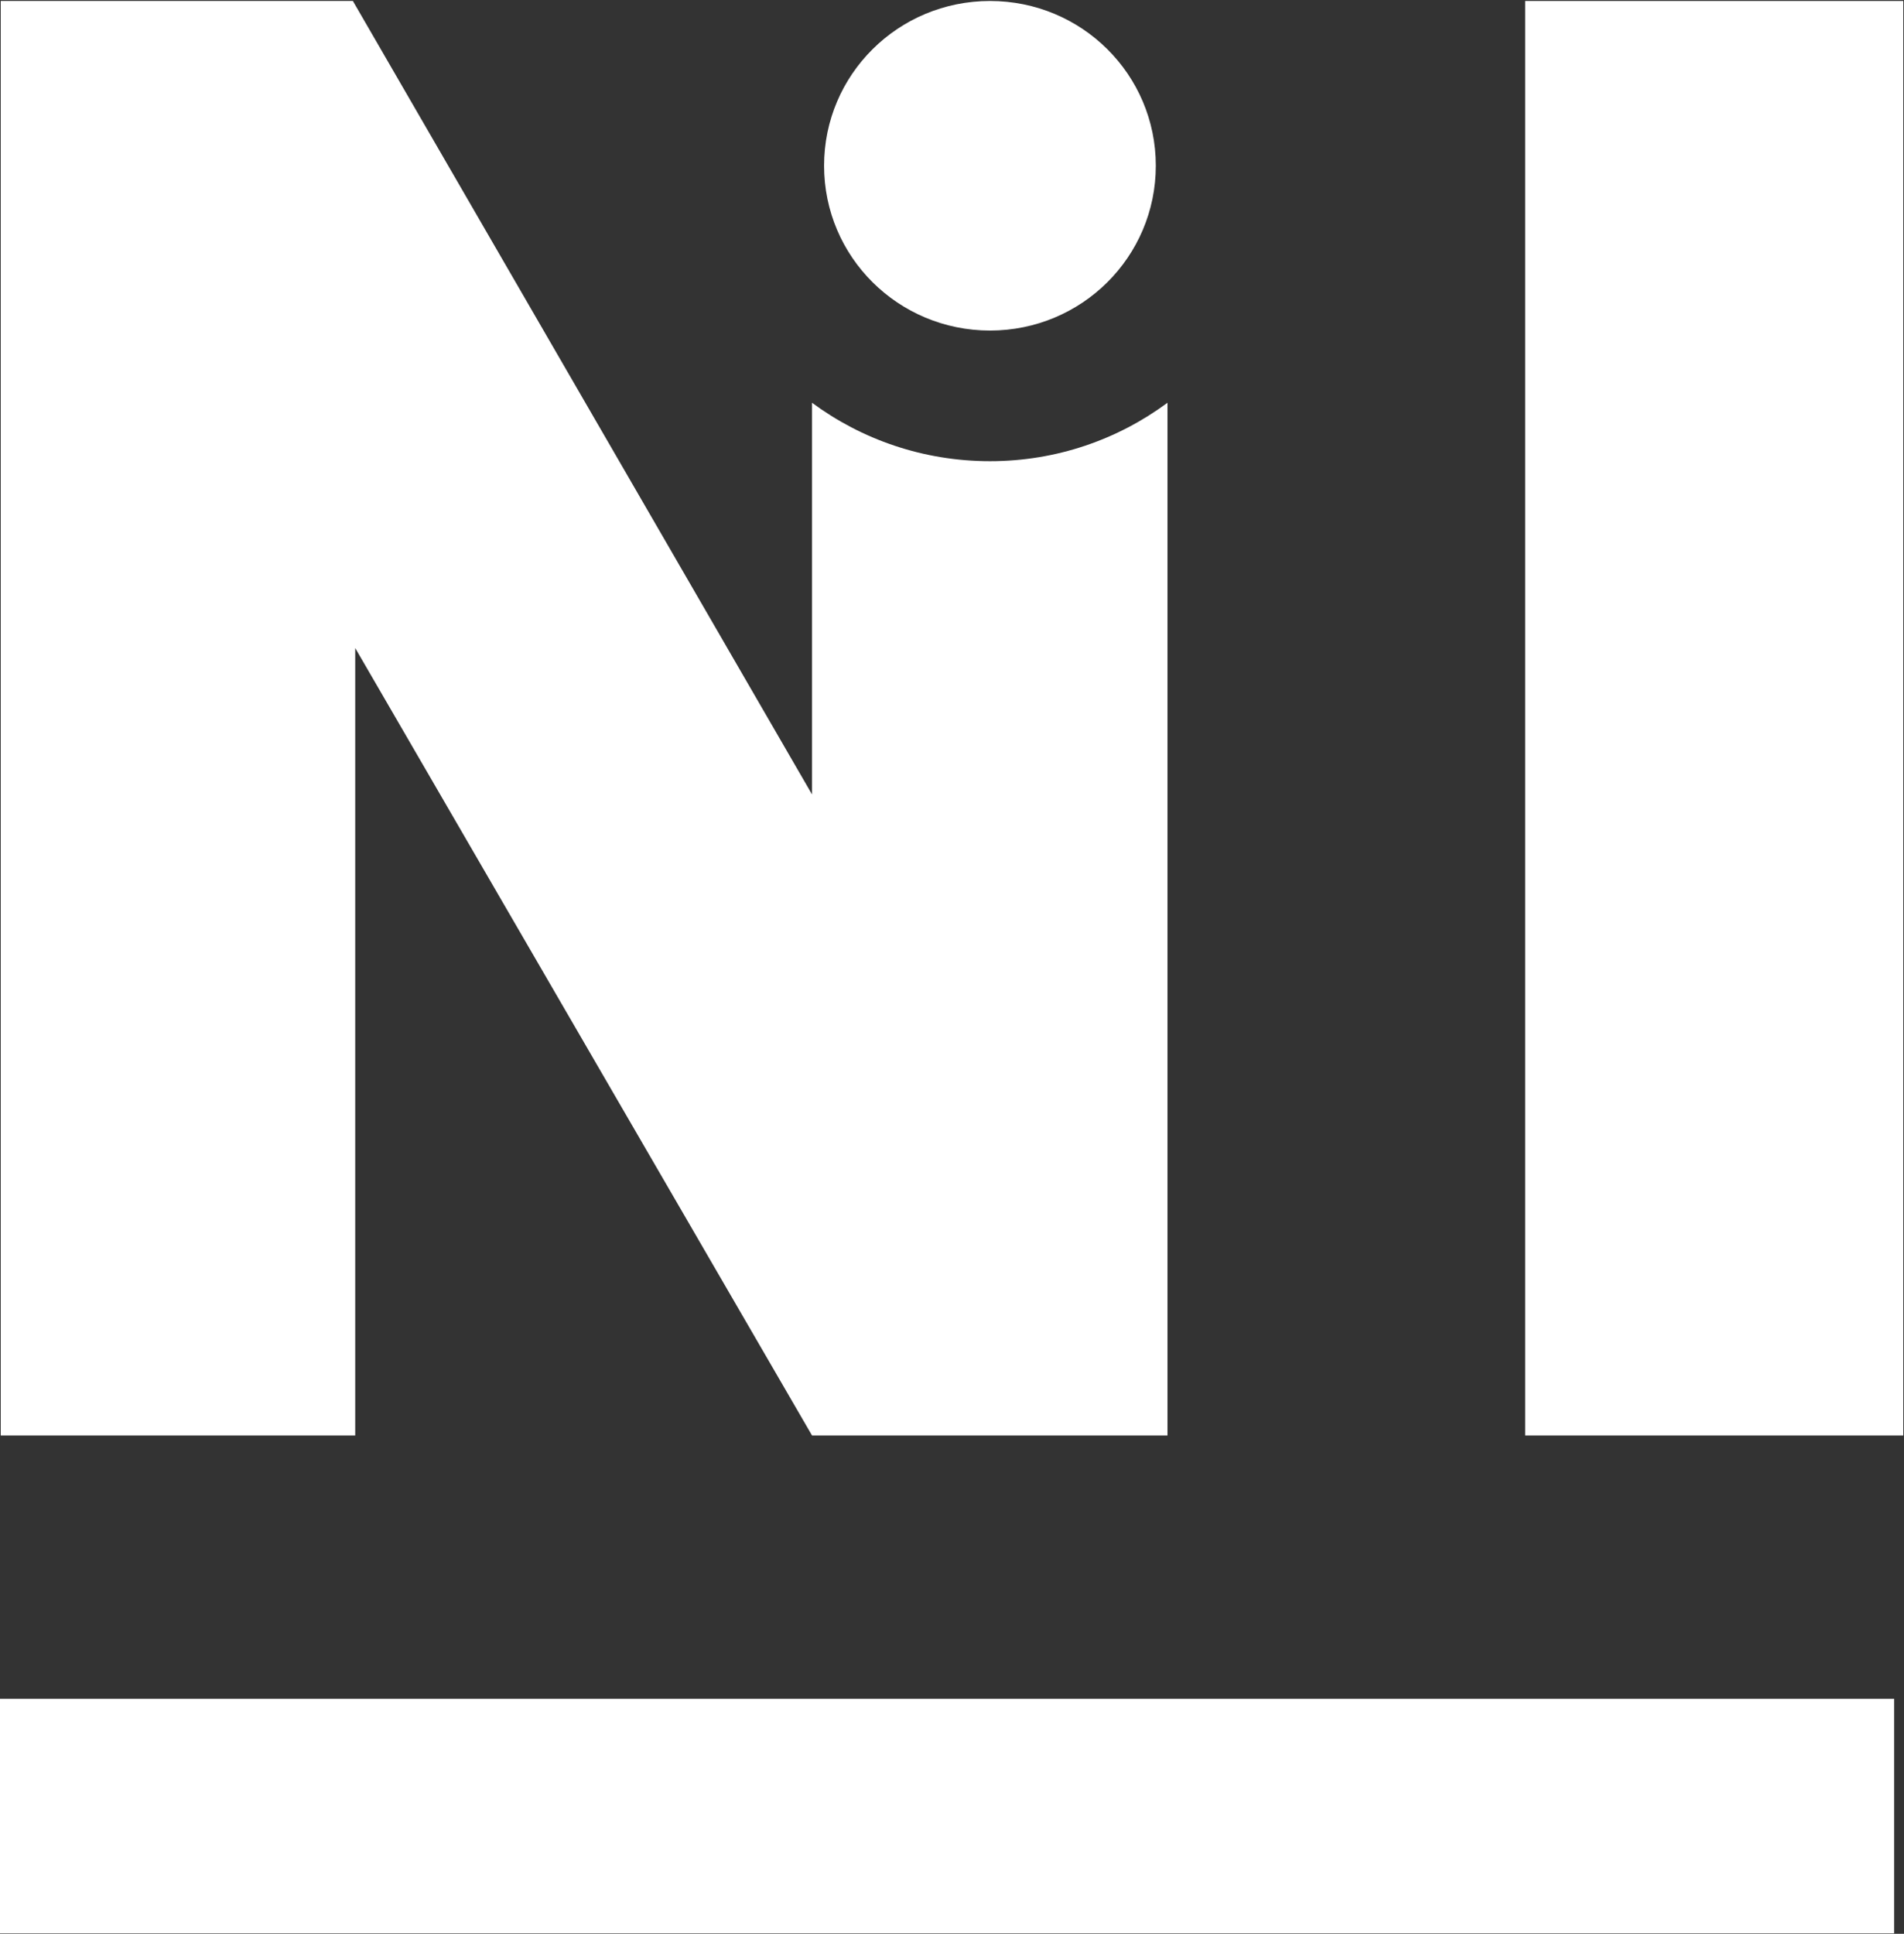 <svg version="1.2" xmlns="http://www.w3.org/2000/svg" viewBox="0 0 1548 1572" width="1548" height="1572">
	<rect x="0" y="0" width="1548" height="1572" fill="#333333" stroke="none"/>
	<title>NIC</title>
	<style>
		.s0 { fill: #ffffff } 
	</style>
	<path id="Layer" class="s0" d="m1540 1381v190.6h-1540.4v-190.6z"/>
	<path id="path1" class="s0" d="m1547.4 0.8v1166.1h-307.4v-1166.1z"/>
	<path id="path2" class="s0" d="m804.9 374.9c-54.3 0-104.4-17.7-144.7-47.5v318.4l-373.3-645h-286.3v1166.1h288.2v-640.1l371.4 640.1h289v-839.5c-40.3 29.8-90.1 47.5-144.3 47.5z"/>
	<path id="path3" class="s0" d="m804.9 268.7c-74.6 0-134.9-59.9-134.9-134 0-74.1 60.3-133.9 134.9-133.9 74.6 0 134.8 59.8 134.8 133.9 0 74.1-60.2 134-134.8 134z"/>
</svg>